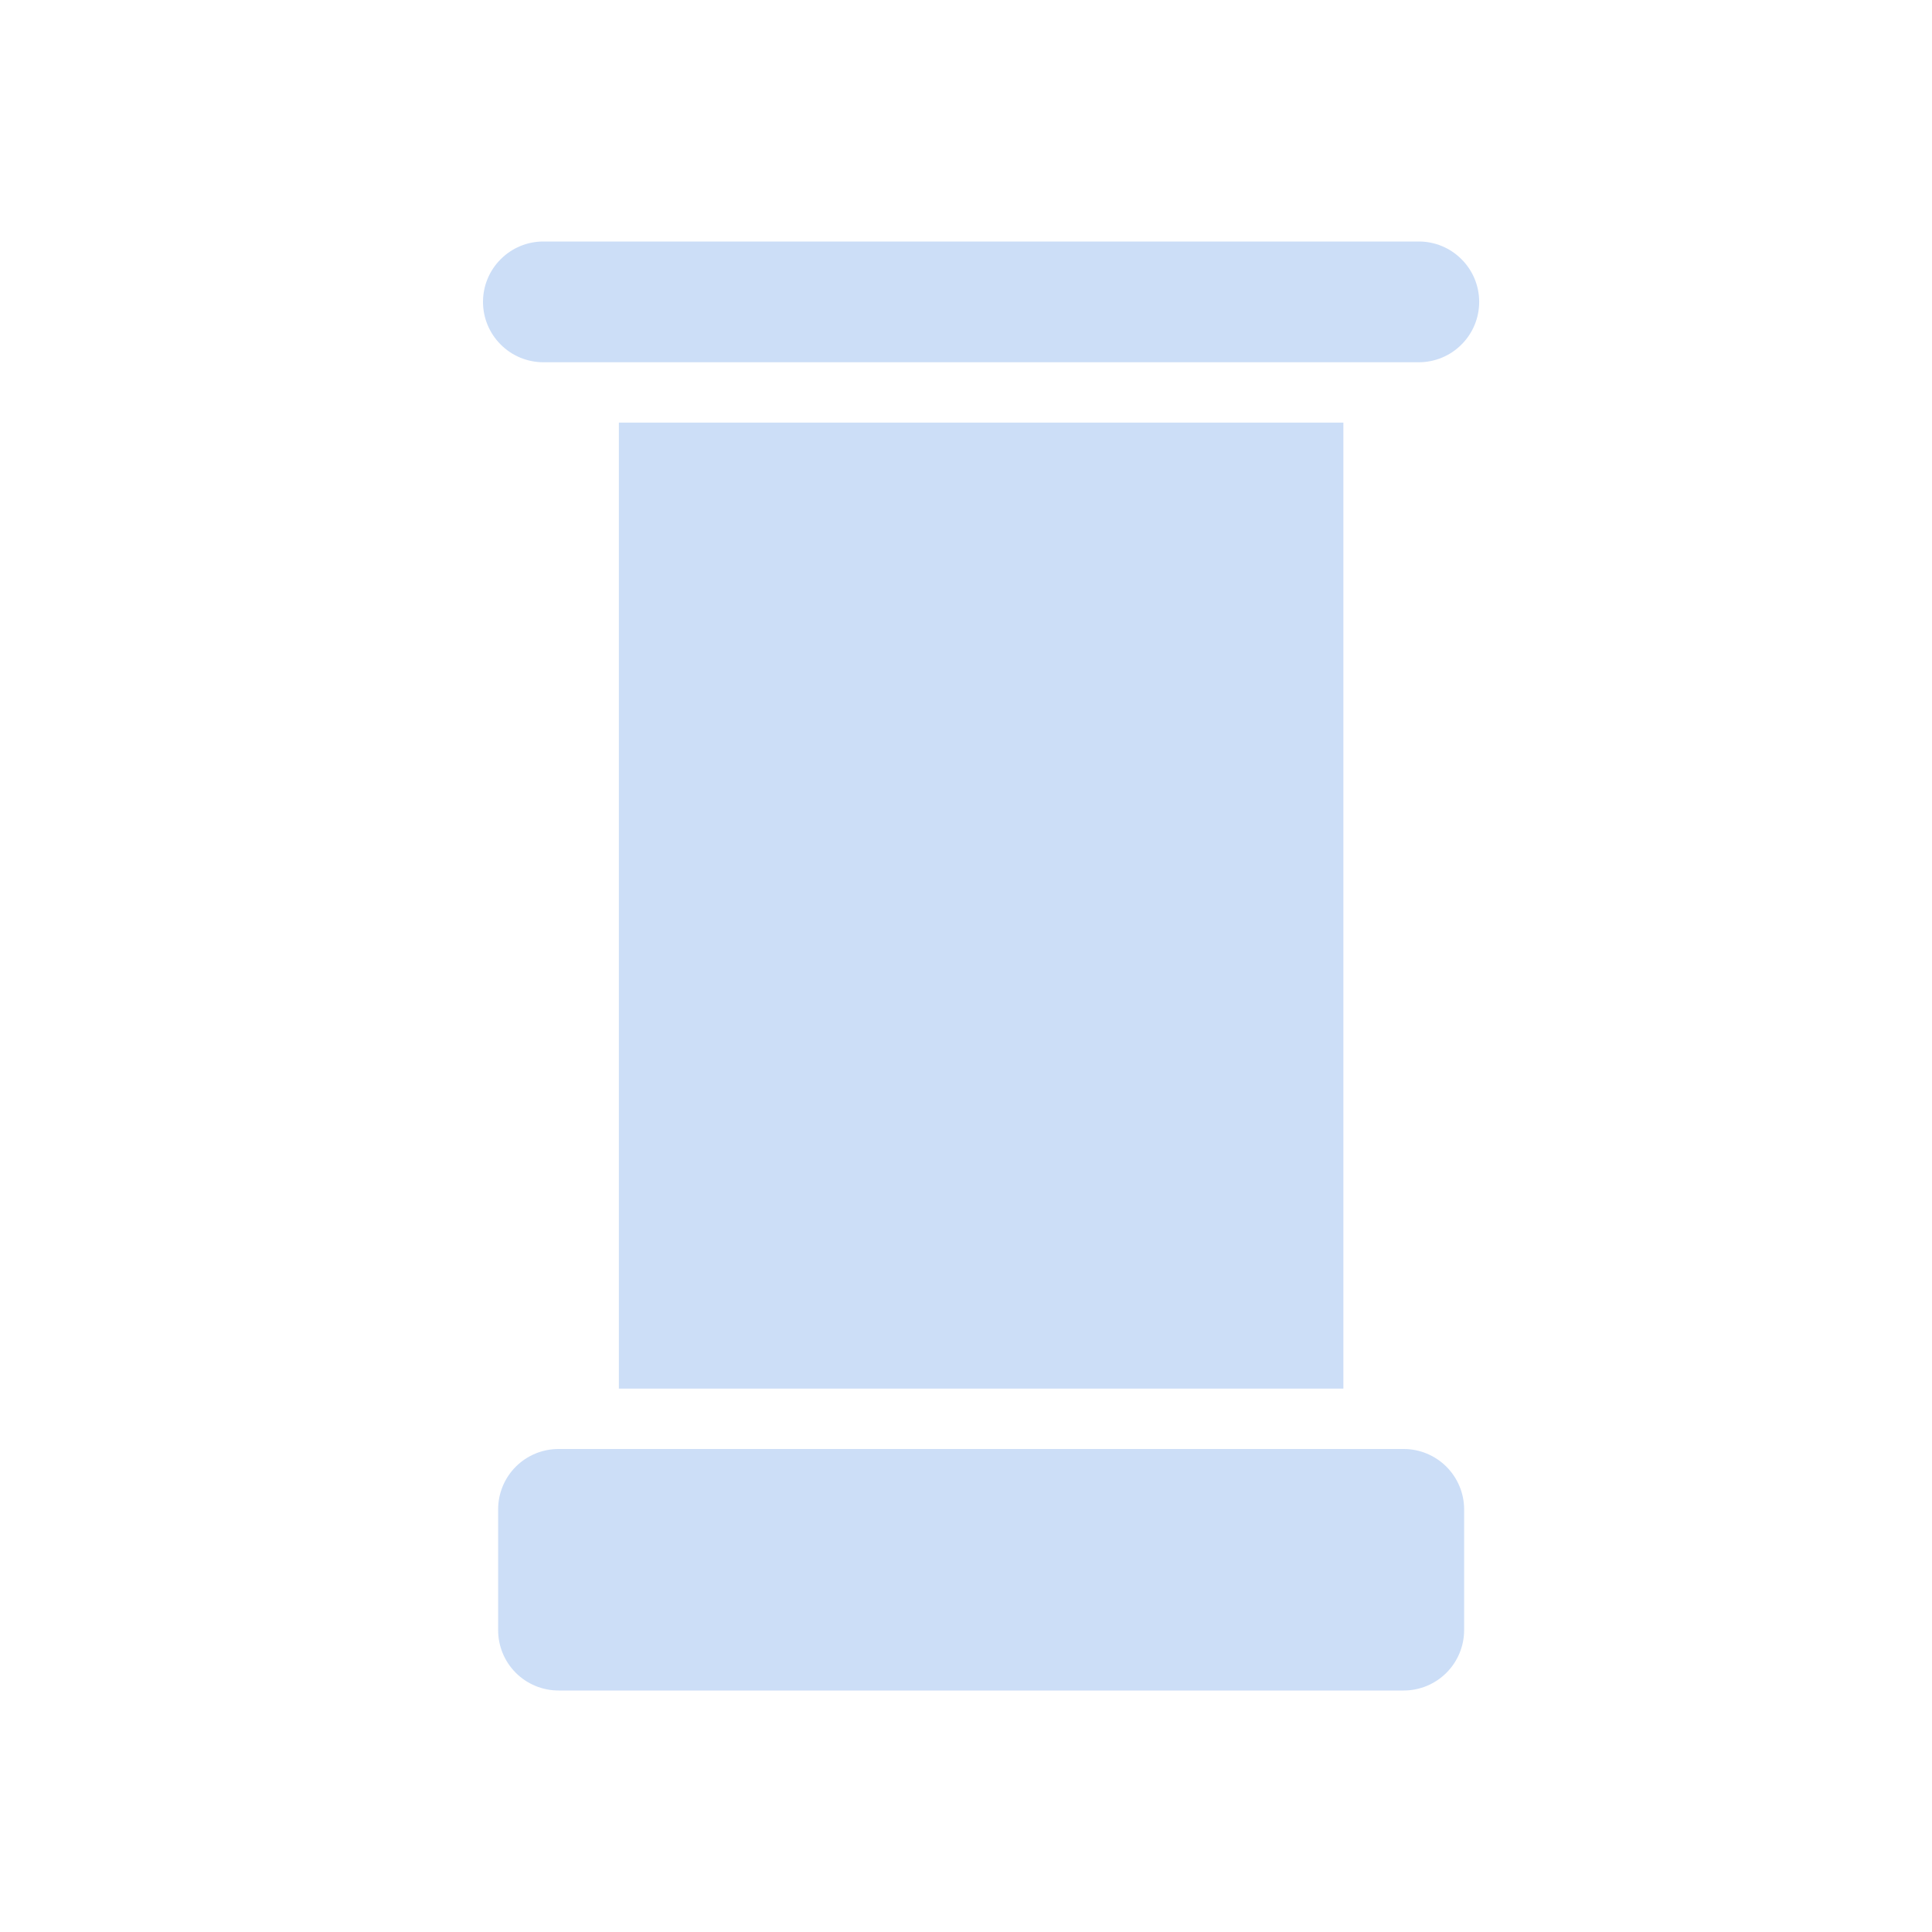 <svg width="24" height="24" viewBox="0 0 24 24" fill="none" xmlns="http://www.w3.org/2000/svg">
<path d="M17.438 21H6.938C6.739 21 6.548 20.921 6.407 20.78C6.267 20.64 6.188 20.449 6.188 20.25V18.75C6.188 18.551 6.267 18.36 6.407 18.22C6.548 18.079 6.739 18 6.938 18H17.438C17.636 18 17.827 18.079 17.968 18.22C18.108 18.36 18.188 18.551 18.188 18.75V20.25C18.188 20.449 18.108 20.64 17.968 20.78C17.827 20.921 17.636 21 17.438 21ZM7.688 5.25H16.688V17.25H7.688V5.25ZM17.625 4.5H6.75C6.551 4.5 6.36 4.421 6.22 4.28C6.079 4.14 6 3.949 6 3.75C6 3.551 6.079 3.36 6.22 3.22C6.36 3.079 6.551 3 6.75 3H17.625C17.824 3 18.015 3.079 18.155 3.22C18.296 3.36 18.375 3.551 18.375 3.75C18.375 3.949 18.296 4.14 18.155 4.28C18.015 4.421 17.824 4.5 17.625 4.5Z" fill="#CCDEF7"/>
</svg>

